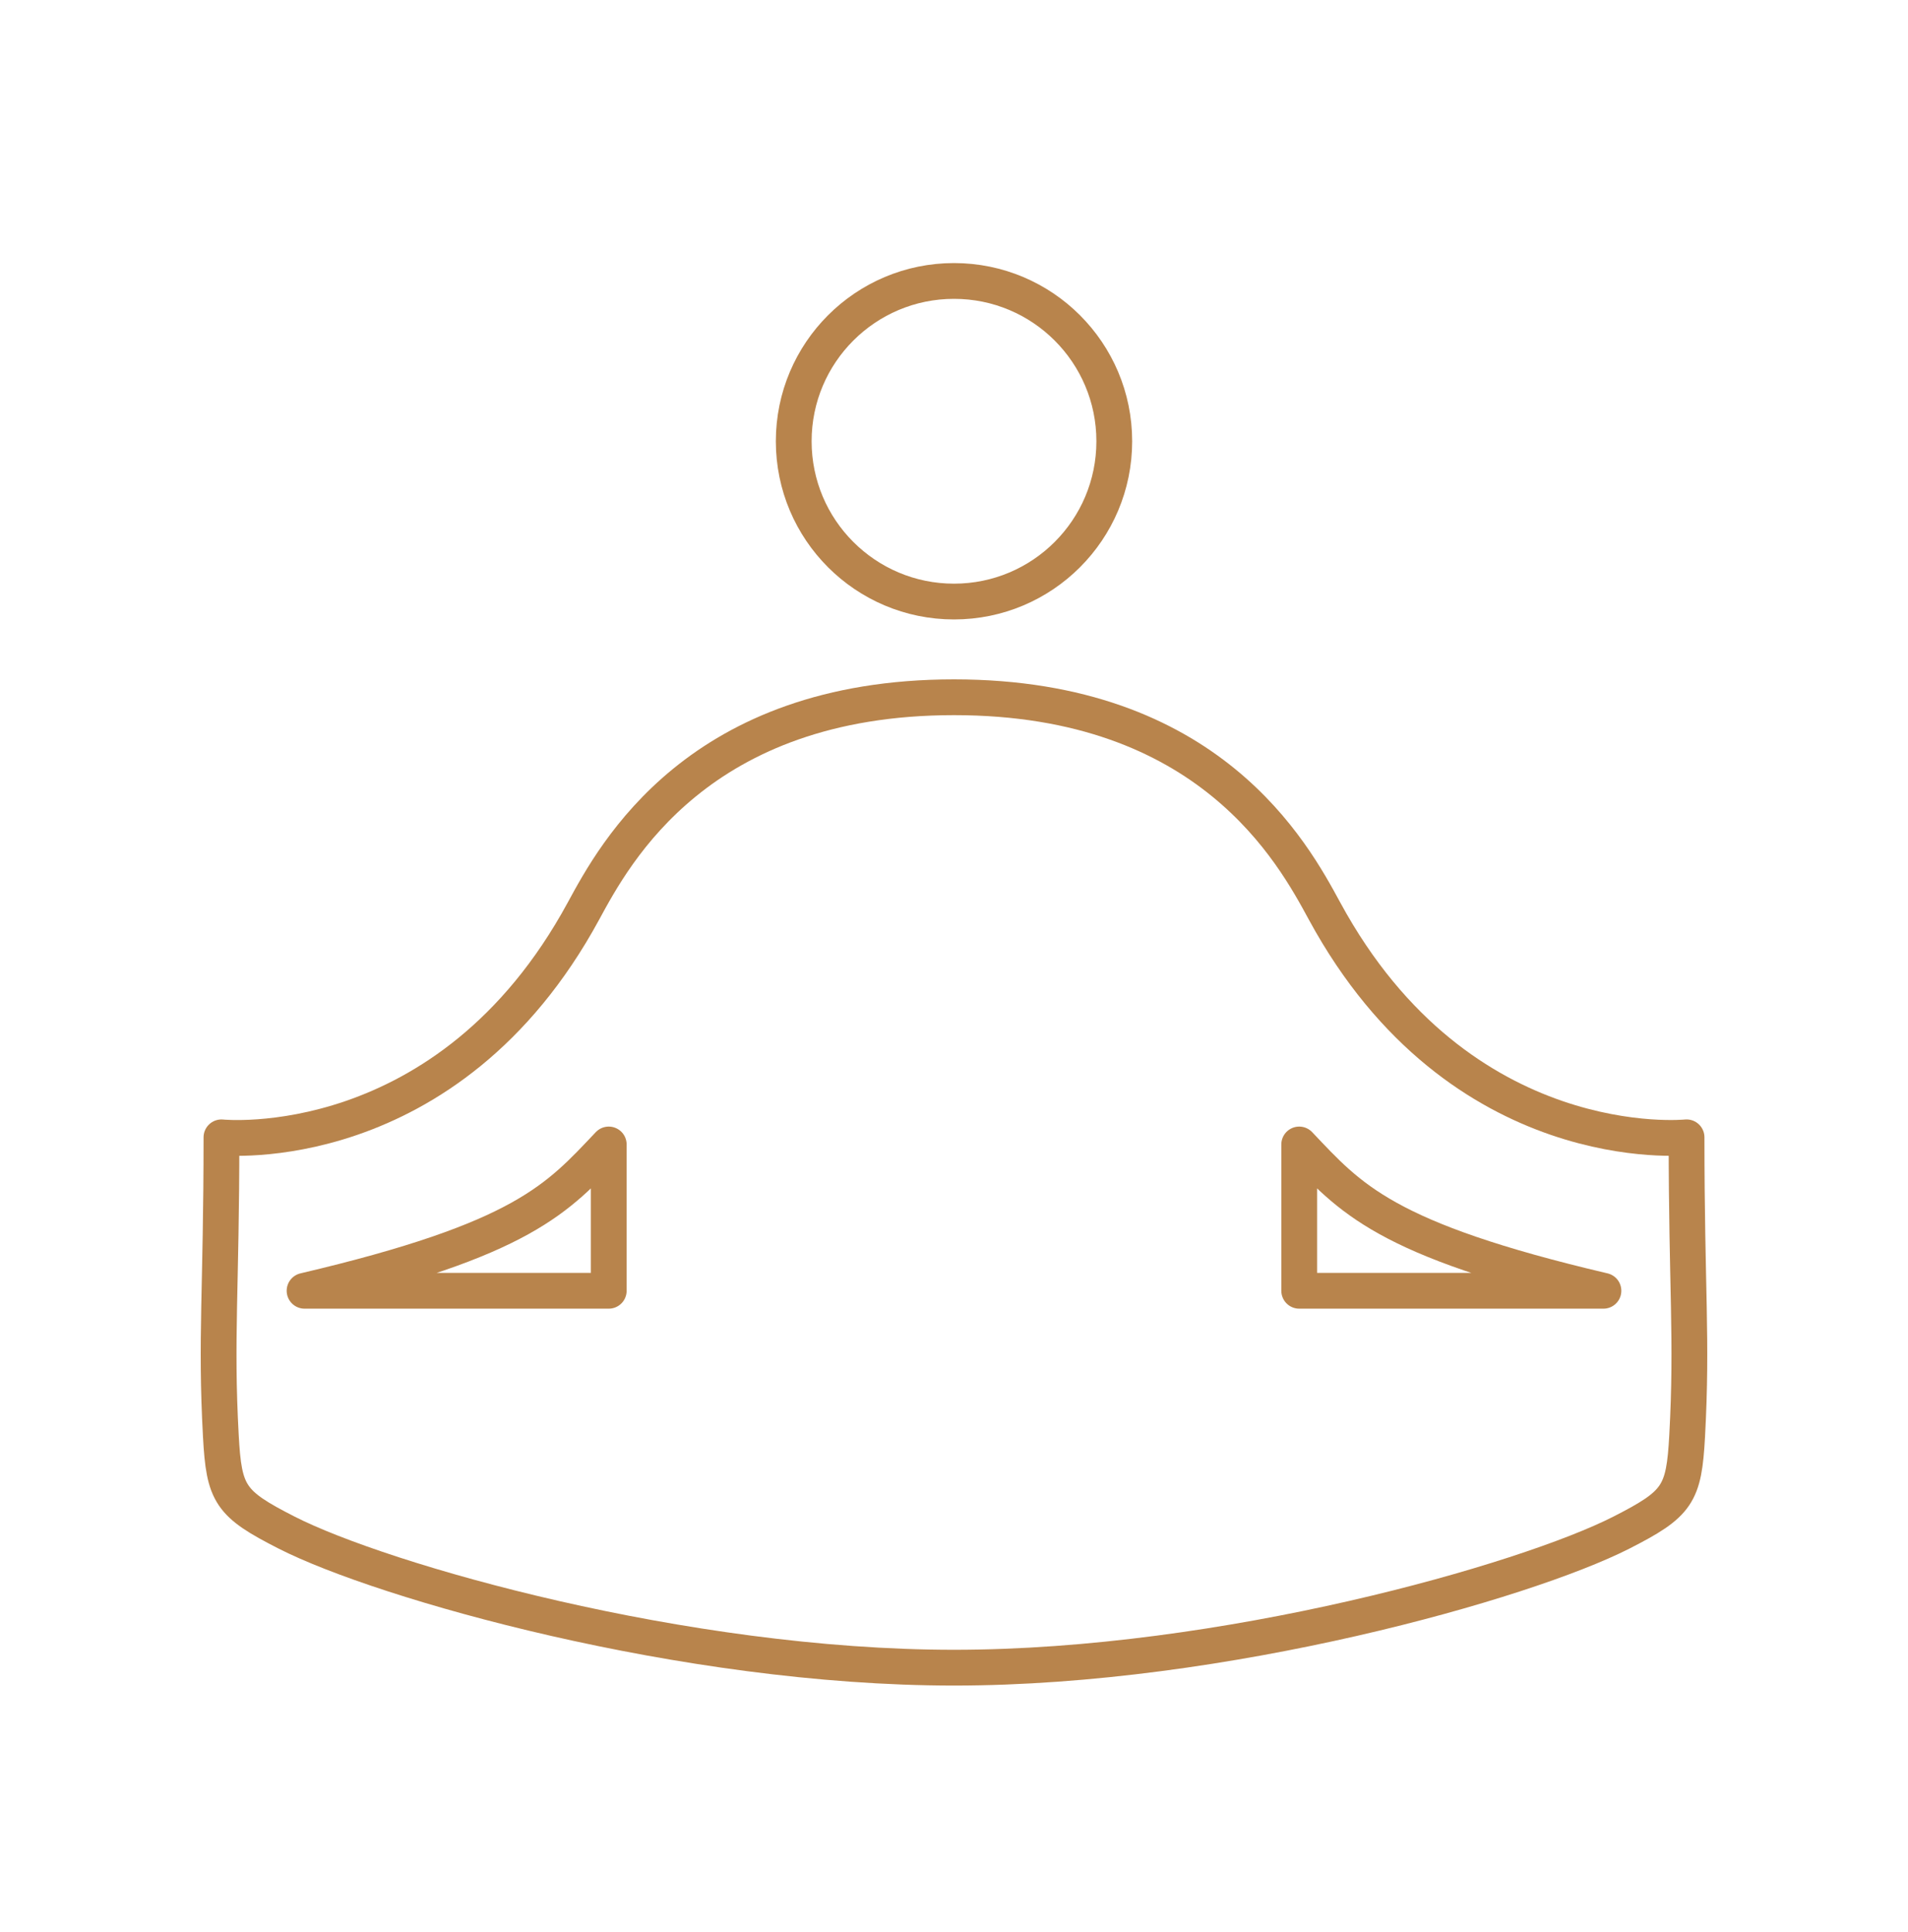 <svg width="80" height="81" viewBox="0 0 80 81" fill="none" xmlns="http://www.w3.org/2000/svg">
<path d="M40 25.218C43.712 25.218 46.72 22.209 46.72 18.498C46.72 14.787 43.712 11.778 40 11.778C36.289 11.778 33.28 14.787 33.28 18.498C33.28 22.209 36.289 25.218 40 25.218Z" stroke="#B8844C" stroke-width="1.5" stroke-linecap="round" stroke-linejoin="round"/>
<path d="M25.524 47.978C23.384 50.233 21.974 51.951 12.77 54.111H25.524V47.978ZM54.474 47.978C56.614 50.233 58.025 51.951 67.23 54.111H54.474V47.978Z" stroke="#B8844C" stroke-width="1.5" stroke-linecap="round" stroke-linejoin="round"/>
<path d="M40 69.911C51.317 69.911 63.967 66.294 67.983 64.249C70.355 63.039 70.605 62.651 70.74 60.2C70.963 56.081 70.715 54.111 70.715 47.678C70.715 47.678 61.222 48.666 55.538 38.196C54.22 35.768 50.718 29.23 40 29.23C29.282 29.23 25.78 35.768 24.462 38.196C18.778 48.666 9.285 47.679 9.285 47.679C9.285 54.111 9.035 56.08 9.26 60.2C9.393 62.651 9.643 63.039 12.018 64.249C16.032 66.294 28.683 69.911 40 69.911Z" stroke="#B8844C" stroke-width="1.5" stroke-linecap="round" stroke-linejoin="round"/>
</svg>

